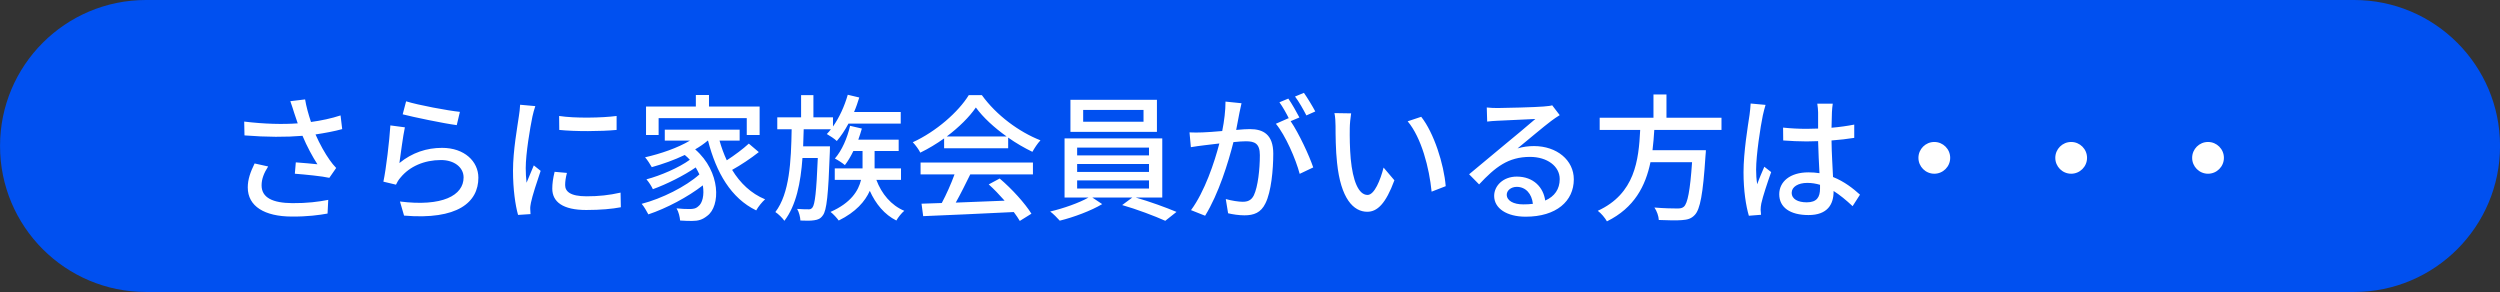 <svg width="274" height="32" viewBox="0 0 274 32" fill="none" xmlns="http://www.w3.org/2000/svg">
<rect x="0" y="0" width="274" height="32" fill="#333333" stroke="none"/>
<g clip-path="url(#clip0_157_4775)">
<path d="M258.004 0H16.003C7.167 0 0.004 7.163 0.004 16C0.004 24.837 7.167 32 16.003 32H258.004C266.84 32 274.004 24.837 274.004 16C274.004 7.163 266.84 0 258.004 0Z" fill="#0050F0"/>
<path d="M32.24 12.365C32.135 12.035 31.985 11.54 31.82 11.09L33.44 10.895C33.56 11.66 33.815 12.56 34.085 13.37C35.18 13.22 36.335 12.98 37.325 12.65L37.505 14.15C36.65 14.39 35.57 14.585 34.58 14.735C35.045 15.8 35.645 16.85 36.125 17.525C36.35 17.855 36.59 18.14 36.845 18.41L36.095 19.49C35.315 19.31 33.47 19.13 32.315 19.04L32.42 17.795C33.215 17.855 34.28 17.945 34.79 18.005C34.265 17.195 33.635 16.04 33.155 14.885C31.355 15.035 29.255 15.035 26.795 14.84L26.765 13.325C29 13.595 31.01 13.64 32.63 13.52C32.48 13.055 32.345 12.665 32.24 12.365ZM29.39 18.245C28.925 18.965 28.67 19.625 28.67 20.315C28.67 21.665 29.885 22.25 32.045 22.265C33.62 22.28 34.925 22.115 35.975 21.905L35.9 23.405C35 23.57 33.695 23.75 31.955 23.735C29.015 23.72 27.155 22.625 27.155 20.54C27.155 19.67 27.44 18.86 27.905 17.915L29.39 18.245ZM44.51 11.105C45.86 11.525 49.085 12.125 50.405 12.26L50.06 13.715C48.59 13.52 45.29 12.83 44.135 12.53L44.51 11.105ZM44.375 13.955C44.165 14.9 43.91 16.955 43.775 17.87C45.17 16.73 46.76 16.205 48.455 16.205C50.9 16.205 52.43 17.69 52.43 19.475C52.43 22.175 50.15 24.125 44.285 23.63L43.835 22.085C48.47 22.67 50.81 21.425 50.81 19.445C50.81 18.335 49.775 17.54 48.335 17.54C46.49 17.54 44.9 18.245 43.91 19.445C43.655 19.73 43.52 19.985 43.4 20.24L42.02 19.91C42.32 18.5 42.68 15.44 42.785 13.745L44.375 13.955ZM61.28 12.71C63.005 12.98 66.02 12.92 67.58 12.71V14.24C65.87 14.405 63.035 14.42 61.295 14.24L61.28 12.71ZM62.135 18.95C62 19.475 61.94 19.88 61.94 20.285C61.94 20.96 62.465 21.515 64.28 21.515C65.63 21.515 66.755 21.395 68.015 21.11L68.045 22.715C67.1 22.895 65.855 23.015 64.25 23.015C61.7 23.015 60.53 22.13 60.53 20.675C60.53 20.135 60.605 19.565 60.785 18.83L62.135 18.95ZM58.67 11.63C58.565 11.9 58.415 12.5 58.355 12.77C58.1 14 57.62 16.82 57.62 18.425C57.62 18.95 57.65 19.475 57.71 20.03C57.965 19.415 58.265 18.68 58.505 18.125L59.255 18.725C58.865 19.865 58.34 21.47 58.19 22.22C58.145 22.43 58.1 22.745 58.115 22.91C58.115 23.06 58.13 23.285 58.145 23.465L56.78 23.555C56.48 22.505 56.225 20.735 56.225 18.71C56.225 16.475 56.705 13.925 56.87 12.725C56.93 12.35 56.99 11.885 57.005 11.48L58.67 11.63ZM72.185 12.95V14.795H70.805V11.675H76.265V10.415H77.705V11.675H83.255V14.795H81.845V12.95H72.185ZM82.07 15.74L83.165 16.67C82.295 17.36 81.185 18.095 80.24 18.62C81.125 20.075 82.325 21.215 83.855 21.845C83.525 22.13 83.09 22.67 82.88 23.06C80.12 21.725 78.5 18.92 77.6 15.41H77.57C77.165 15.755 76.685 16.085 76.19 16.37C79.025 18.845 78.965 22.61 77.51 23.66C76.985 24.08 76.55 24.215 75.83 24.215C75.455 24.215 75.005 24.2 74.54 24.17C74.51 23.795 74.39 23.24 74.15 22.835C74.69 22.895 75.185 22.91 75.545 22.91C75.935 22.91 76.25 22.88 76.535 22.61C76.985 22.28 77.21 21.38 77.03 20.315C75.395 21.59 73.04 22.835 71.06 23.495C70.88 23.165 70.595 22.64 70.325 22.34C72.53 21.77 75.17 20.45 76.655 19.115C76.535 18.86 76.4 18.605 76.25 18.35C74.975 19.235 73.055 20.195 71.555 20.735C71.405 20.405 71.105 19.94 70.85 19.655C72.395 19.25 74.465 18.35 75.605 17.51C75.44 17.33 75.26 17.15 75.05 16.985C73.895 17.54 72.62 17.99 71.435 18.32C71.3 18.065 70.925 17.48 70.7 17.24C72.41 16.85 74.255 16.22 75.62 15.41H72.86V14.21H81.065V15.41H78.86C79.07 16.16 79.34 16.895 79.655 17.57C80.51 17.015 81.455 16.31 82.07 15.74ZM88.025 16.04H90.965C90.965 16.04 90.965 16.46 90.95 16.64C90.785 21.365 90.605 23.06 90.185 23.6C89.93 23.975 89.645 24.08 89.24 24.14C88.88 24.2 88.325 24.2 87.725 24.17C87.71 23.795 87.575 23.24 87.365 22.895C87.905 22.94 88.37 22.94 88.595 22.94C88.79 22.955 88.91 22.91 89.045 22.745C89.315 22.4 89.48 21.035 89.63 17.315H87.95C87.755 20.045 87.26 22.52 85.97 24.2C85.745 23.885 85.31 23.45 84.98 23.24C86.54 21.2 86.705 17.69 86.765 14.165H85.19V12.86H87.8V10.43H89.15V12.86H91.295V13.865C91.985 12.89 92.555 11.645 92.915 10.385L94.175 10.685C94.01 11.225 93.83 11.765 93.605 12.275H98.72V13.55H92.99C92.6 14.285 92.165 14.93 91.715 15.455C91.49 15.23 90.92 14.855 90.62 14.69C90.77 14.525 90.935 14.36 91.07 14.165H88.085C88.07 14.795 88.055 15.425 88.025 16.04ZM98.75 19.715H96.05C96.62 21.245 97.67 22.505 99.11 23.105C98.825 23.33 98.42 23.84 98.24 24.17C96.95 23.525 95.975 22.355 95.33 20.915C94.805 22.085 93.8 23.24 91.925 24.17C91.73 23.9 91.325 23.45 91.025 23.225C93.26 22.235 94.085 20.915 94.37 19.715H91.49V18.455H94.535V18.17V16.55H93.53C93.245 17.135 92.93 17.675 92.6 18.095C92.36 17.885 91.805 17.525 91.505 17.375C92.27 16.49 92.855 15.155 93.17 13.79L94.46 14.09C94.34 14.495 94.22 14.9 94.07 15.305H98.495V16.55H95.855V18.185V18.455H98.75V19.715ZM103.76 14.96H110.33C108.98 14 107.75 12.875 106.955 11.78C106.235 12.83 105.095 13.955 103.76 14.96ZM103.475 16.25V15.17C102.65 15.755 101.765 16.295 100.865 16.73C100.715 16.415 100.34 15.89 100.04 15.59C102.605 14.42 105.05 12.26 106.175 10.43H107.615C109.205 12.635 111.695 14.465 114.035 15.38C113.705 15.725 113.39 16.22 113.15 16.64C112.28 16.22 111.365 15.695 110.495 15.08V16.25H103.475ZM100.895 19.115V17.81H113.21V19.115H106.34C105.845 20.12 105.29 21.245 104.75 22.205C106.415 22.145 108.275 22.07 110.105 21.995C109.55 21.365 108.95 20.735 108.365 20.21L109.565 19.565C110.93 20.72 112.355 22.31 113.045 23.42L111.77 24.215C111.605 23.93 111.38 23.6 111.11 23.24C107.54 23.42 103.73 23.585 101.18 23.69L101 22.325L103.22 22.25C103.715 21.32 104.255 20.12 104.615 19.115H100.895ZM125.33 13.34V12.05H118.715V13.34H125.33ZM126.8 10.94V14.45H117.32V10.94H126.8ZM118.055 19.775V20.66H125.93V19.775H118.055ZM118.055 17.975V18.845H125.93V17.975H118.055ZM118.055 16.175V17.03H125.93V16.175H118.055ZM127.385 21.65H124.475C125.99 22.085 127.805 22.745 128.945 23.225L127.715 24.2C126.59 23.69 124.565 22.925 122.99 22.475L124.1 21.65H119.72L120.8 22.37C119.6 23.09 117.68 23.81 116.15 24.185C115.895 23.9 115.445 23.435 115.1 23.18C116.54 22.85 118.31 22.22 119.3 21.65H116.675V15.17H127.385V21.65ZM136.07 11.315C135.995 11.63 135.92 12.02 135.845 12.35C135.755 12.815 135.62 13.535 135.485 14.24C136.1 14.18 136.655 14.15 137 14.15C138.44 14.15 139.55 14.735 139.55 16.835C139.55 18.605 139.325 21.02 138.695 22.28C138.2 23.315 137.42 23.6 136.385 23.6C135.8 23.6 135.095 23.495 134.6 23.375L134.345 21.815C134.96 21.995 135.77 22.115 136.19 22.115C136.715 22.115 137.135 21.98 137.42 21.41C137.87 20.465 138.08 18.56 138.08 17C138.08 15.71 137.495 15.485 136.55 15.485C136.235 15.485 135.74 15.515 135.185 15.575C134.63 17.78 133.565 21.245 132.08 23.645L130.535 23.03C132.035 21.005 133.115 17.765 133.64 15.725C132.965 15.8 132.35 15.875 132.005 15.92C131.63 15.965 130.925 16.055 130.52 16.13L130.37 14.51C130.865 14.54 131.315 14.525 131.825 14.51C132.305 14.495 133.115 14.435 133.955 14.36C134.18 13.25 134.315 12.11 134.315 11.135L136.07 11.315ZM142.91 10.175C143.3 10.73 143.87 11.675 144.155 12.215L143.18 12.65C142.85 12.005 142.37 11.15 141.935 10.58L142.91 10.175ZM141.2 10.805C141.575 11.345 142.115 12.29 142.415 12.875L141.455 13.28C142.37 14.63 143.495 17.06 143.93 18.35L142.445 19.055C142.025 17.45 140.885 14.825 139.835 13.565L141.23 12.95C141.245 12.98 141.275 13.01 141.29 13.04C141.005 12.455 140.585 11.705 140.225 11.21L141.2 10.805ZM148.085 12.425C148.01 12.86 147.935 13.64 147.935 14.045C147.92 14.99 147.935 16.25 148.04 17.42C148.265 19.775 148.88 21.365 149.885 21.365C150.635 21.365 151.295 19.73 151.64 18.365L152.825 19.76C151.88 22.325 150.95 23.21 149.855 23.21C148.34 23.21 146.945 21.77 146.54 17.825C146.39 16.505 146.375 14.705 146.375 13.805C146.375 13.43 146.345 12.8 146.255 12.395L148.085 12.425ZM155.765 12.8C157.145 14.54 158.255 17.975 158.45 20.405L156.905 21.005C156.65 18.425 155.795 15.095 154.28 13.295L155.765 12.8ZM165.14 21.335C165.14 21.995 165.875 22.4 166.94 22.4C167.315 22.4 167.675 22.385 168.005 22.34C167.885 21.245 167.225 20.48 166.235 20.48C165.605 20.48 165.14 20.885 165.14 21.335ZM162.95 11.78C163.325 11.825 163.79 11.84 164.15 11.84C164.93 11.84 168.35 11.75 169.16 11.675C169.685 11.63 169.955 11.6 170.12 11.54L170.945 12.62C170.63 12.815 170.315 13.025 170 13.265C169.235 13.835 167.39 15.395 166.325 16.265C166.925 16.085 167.525 16.01 168.125 16.01C170.63 16.01 172.49 17.555 172.49 19.655C172.49 22.04 170.585 23.75 167.21 23.75C165.14 23.75 163.76 22.835 163.76 21.47C163.76 20.36 164.75 19.355 166.235 19.355C168.095 19.355 169.16 20.555 169.355 21.98C170.39 21.53 170.945 20.72 170.945 19.625C170.945 18.215 169.565 17.195 167.69 17.195C165.29 17.195 163.88 18.32 162.11 20.21L161.015 19.1C162.185 18.14 164.06 16.565 164.945 15.83C165.785 15.14 167.525 13.7 168.275 13.04C167.48 13.07 164.885 13.19 164.105 13.235C163.73 13.25 163.34 13.28 162.995 13.325L162.95 11.78ZM188.675 14.24H181.31C181.265 14.975 181.205 15.725 181.115 16.46H186.965C186.965 16.46 186.95 16.895 186.92 17.105C186.65 21.275 186.335 22.94 185.75 23.555C185.36 23.975 184.955 24.08 184.34 24.125C183.8 24.17 182.81 24.155 181.805 24.11C181.79 23.705 181.595 23.135 181.325 22.745C182.36 22.835 183.41 22.85 183.83 22.85C184.16 22.85 184.355 22.82 184.55 22.655C184.955 22.31 185.24 20.9 185.45 17.78H180.89C180.35 20.375 179.135 22.775 176.12 24.26C175.91 23.885 175.49 23.375 175.115 23.105C179.195 21.23 179.6 17.57 179.765 14.24H175.325V12.905H181.22V10.355H182.645V12.905H188.675V14.24ZM196.37 21.125C196.37 21.83 197.06 22.175 198.02 22.175C199.13 22.175 199.475 21.605 199.475 20.66C199.475 20.54 199.475 20.405 199.475 20.255C199.025 20.12 198.56 20.045 198.08 20.045C197.075 20.045 196.37 20.48 196.37 21.125ZM200.87 11.36C200.825 11.66 200.795 11.99 200.78 12.29C200.765 12.665 200.75 13.31 200.735 14C201.62 13.925 202.46 13.805 203.225 13.655V15.11C202.445 15.23 201.605 15.335 200.735 15.395C200.75 16.895 200.855 18.245 200.9 19.4C202.145 19.895 203.105 20.66 203.855 21.335L203.045 22.595C202.34 21.935 201.65 21.365 200.96 20.93C200.96 20.96 200.96 20.975 200.96 21.005C200.96 22.385 200.3 23.57 198.215 23.57C196.19 23.57 195.005 22.73 195.005 21.29C195.005 19.91 196.19 18.89 198.2 18.89C198.62 18.89 199.025 18.92 199.415 18.98C199.355 17.93 199.295 16.64 199.265 15.47C198.845 15.485 198.425 15.5 198.005 15.5C197.135 15.5 196.31 15.455 195.44 15.395L195.425 13.985C196.28 14.075 197.12 14.12 198.02 14.12C198.44 14.12 198.845 14.105 199.265 14.09V12.32C199.265 12.065 199.22 11.645 199.175 11.36H200.87ZM193.505 11.495C193.415 11.765 193.265 12.38 193.205 12.65C192.95 13.865 192.47 16.985 192.47 18.59C192.47 19.13 192.5 19.64 192.59 20.195C192.8 19.58 193.13 18.83 193.37 18.275L194.12 18.86C193.715 20 193.205 21.53 193.04 22.295C192.995 22.505 192.965 22.805 192.965 22.985C192.98 23.135 192.995 23.36 193.01 23.54L191.675 23.645C191.36 22.58 191.09 20.915 191.09 18.875C191.09 16.655 191.57 13.79 191.75 12.59C191.795 12.215 191.855 11.735 191.87 11.345L193.505 11.495ZM212 15.56C212.96 15.56 213.74 16.34 213.74 17.3C213.74 18.26 212.96 19.04 212 19.04C211.04 19.04 210.26 18.26 210.26 17.3C210.26 16.34 211.04 15.56 212 15.56ZM227 15.56C227.96 15.56 228.74 16.34 228.74 17.3C228.74 18.26 227.96 19.04 227 19.04C226.04 19.04 225.26 18.26 225.26 17.3C225.26 16.34 226.04 15.56 227 15.56ZM242 15.56C242.96 15.56 243.74 16.34 243.74 17.3C243.74 18.26 242.96 19.04 242 19.04C241.04 19.04 240.26 18.26 240.26 17.3C240.26 16.34 241.04 15.56 242 15.56Z" fill="white"/>
</g>
<defs>
<clipPath id="clip0_157_4775">
<rect width="274" height="32" fill="white" transform="translate(0.004)"/>
</clipPath>
</defs>
</svg>
